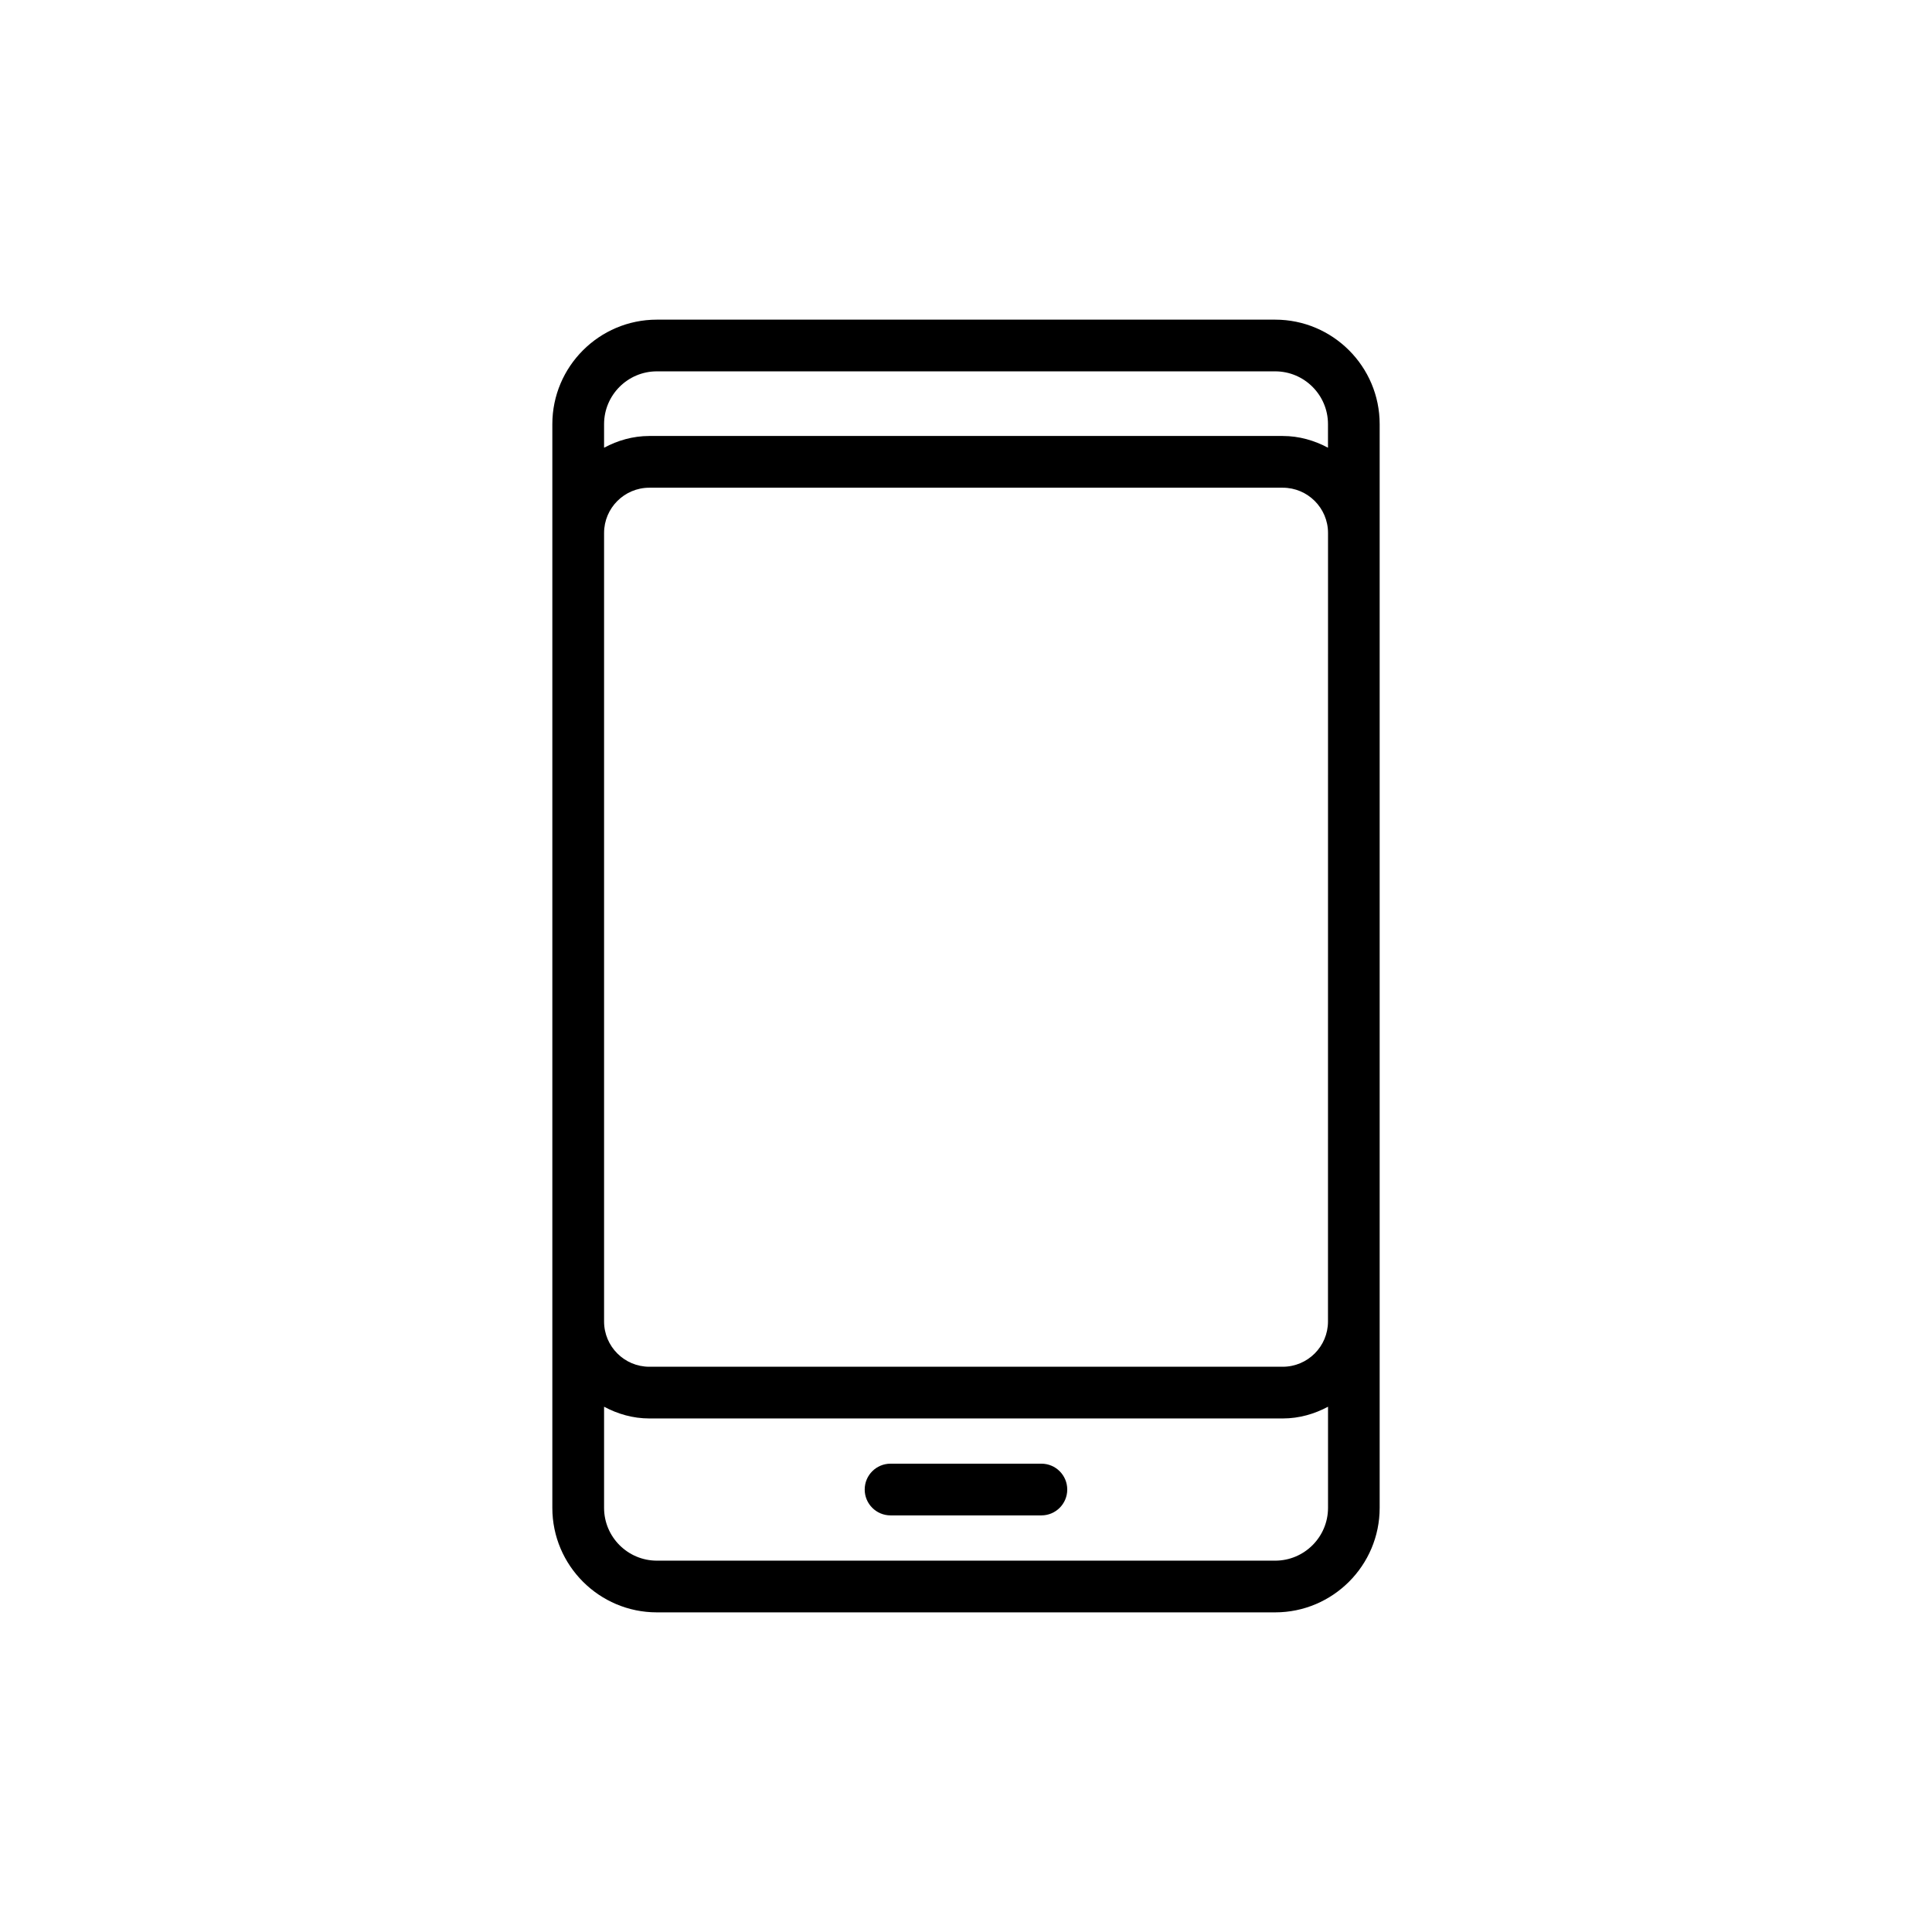 <?xml version="1.0" encoding="UTF-8"?>
<!-- Uploaded to: SVG Repo, www.svgrepo.com, Generator: SVG Repo Mixer Tools -->
<svg fill="#000000" width="800px" height="800px" version="1.1" viewBox="144 144 512 512" xmlns="http://www.w3.org/2000/svg">
 <g>
  <path d="m419.98 531.89h-39.973c-3.789 0-6.852 3.066-6.852 6.852s3.066 6.852 6.852 6.852h39.973c3.789 0 6.852-3.066 6.852-6.852s-3.062-6.852-6.852-6.852z"/>
  <path d="m318.07 228.71c-15.27 0-27.695 12.422-27.695 27.691v287.2c0 15.27 12.426 27.691 27.695 27.691h163.86c15.27 0 27.695-12.422 27.695-27.691v-287.2c0-15.27-12.426-27.691-27.695-27.691zm177.86 265.5c0 6.609-5.379 11.992-11.992 11.992h-167.86c-6.609 0-11.992-5.379-11.992-11.992v-208.97c0-6.609 5.379-11.992 11.992-11.992h167.87c6.609 0 11.992 5.379 11.992 11.992zm-13.992 63.379h-163.86c-7.715 0-13.992-6.277-13.992-13.988v-26.805c3.598 1.918 7.637 3.109 11.992 3.109h167.87c4.352 0 8.395-1.191 11.992-3.109v26.805c-0.004 7.711-6.281 13.988-13.996 13.988zm13.992-301.19v6.25c-3.598-1.918-7.637-3.109-11.992-3.109h-167.86c-4.352 0-8.395 1.191-11.992 3.109v-6.25c0-7.711 6.277-13.988 13.992-13.988h163.86c7.715 0 13.992 6.277 13.992 13.988z"/>
 </g>
</svg>